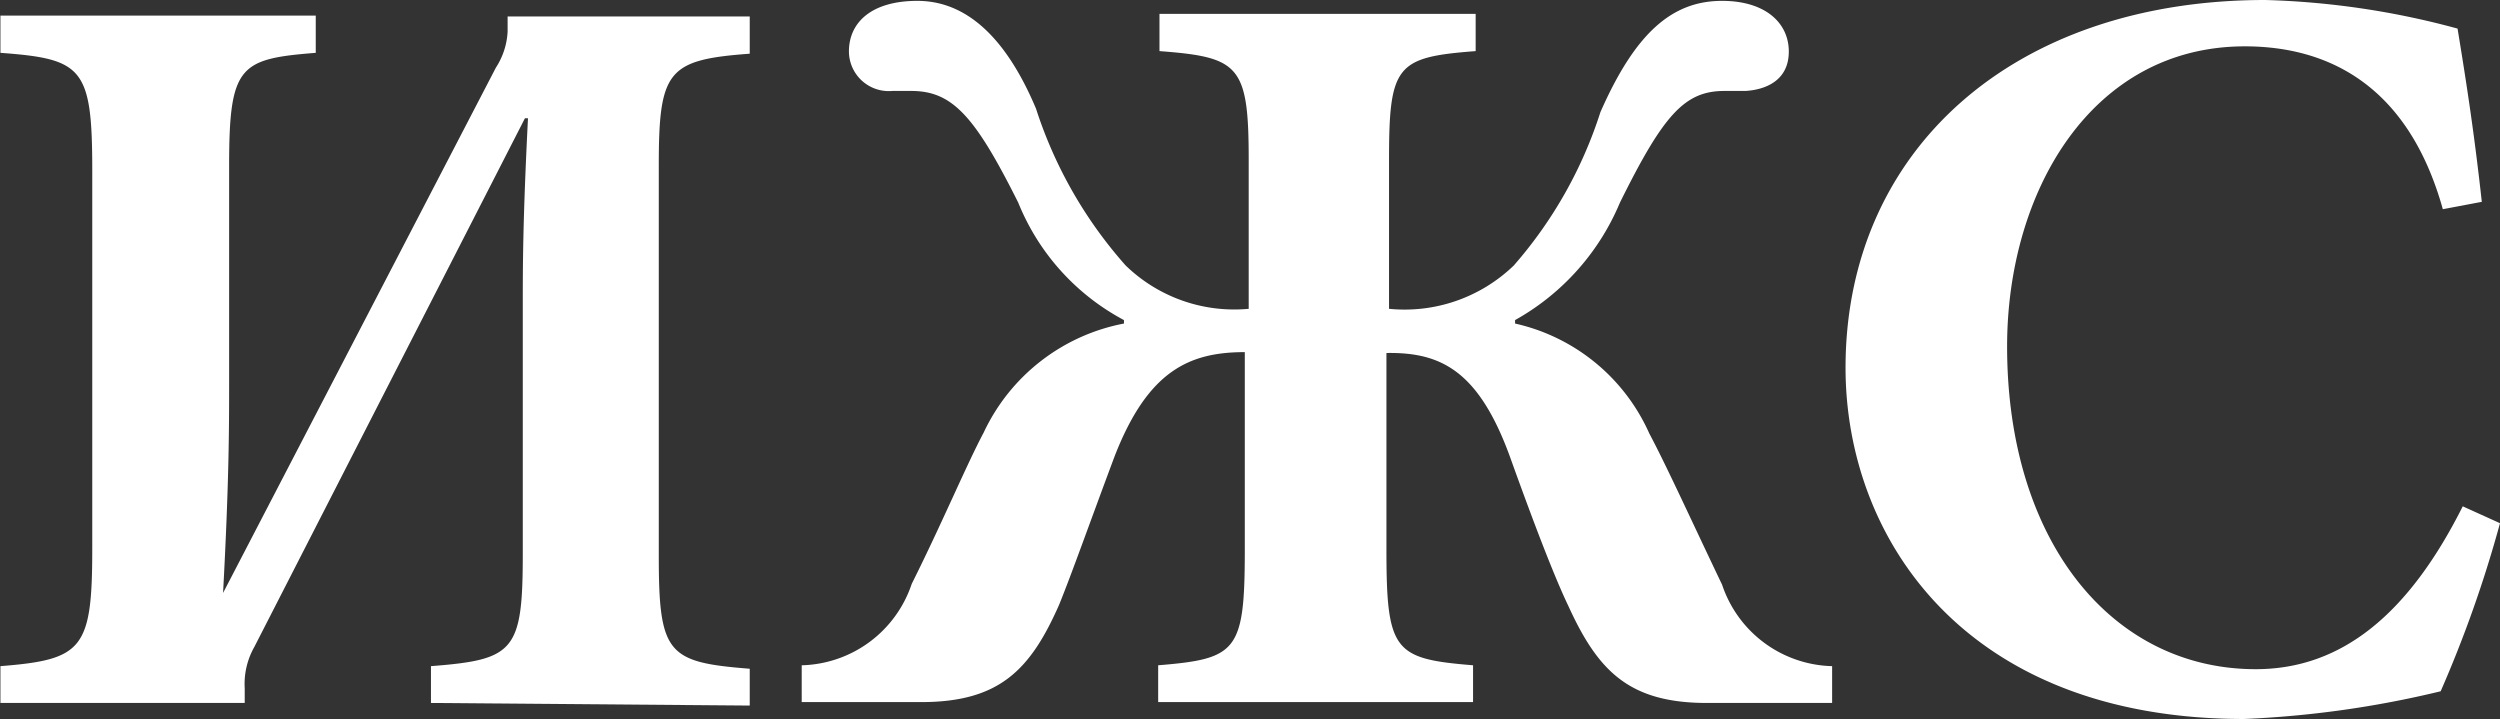 <?xml version="1.0" encoding="UTF-8"?> <svg xmlns="http://www.w3.org/2000/svg" id="Layer_1" data-name="Layer 1" viewBox="0 0 57.72 16.6"><rect x="0" y="0" width="57.72" height="16.6" fill="#333333" stroke="none"/> <defs> <style>.cls-1{fill:#fff;}</style> </defs> <title>igs</title> <path class="cls-1" d="M156,216.56v-.85c1.93-.15,2.12-.34,2.12-2.61v-5.74c0-.86,0-1.93.12-4.3h-.07l-6.25,12.21a1.73,1.73,0,0,0-.22.95v.34h-5.64v-.85c1.9-.15,2.12-.39,2.12-2.71v-8.74c0-2.37-.22-2.57-2.12-2.71v-.86h7.28v.86c-1.76.14-2,.29-2,2.61v5c0,1,0,2.27-.14,4.86h0l6.3-12.13a1.68,1.68,0,0,0,.27-.83v-.35h5.59v.86c-1.9.14-2.1.39-2.1,2.59v9c0,2.27.2,2.46,2.1,2.61v.85Z" transform="translate(-146.05 -200.33)"></path> <path class="cls-1" d="M185.46,216.56c-1.81,0-2.52-.75-3.2-2.24-.34-.71-.83-2-1.35-3.45-.73-2-1.61-2.41-2.85-2.39V213c0,2.37.17,2.54,2,2.69v.85h-7.27v-.85c1.83-.15,2-.32,2-2.69v-4.54c-1.27,0-2.23.42-3,2.39-.54,1.44-1,2.74-1.29,3.45-.66,1.49-1.37,2.24-3.18,2.24h-2.76v-.85a2.75,2.75,0,0,0,2.54-1.88c.71-1.42,1.27-2.76,1.66-3.49A4.51,4.51,0,0,1,172,207.8v-.08a5.33,5.33,0,0,1-2.44-2.71c-1-2-1.52-2.58-2.47-2.58h-.44a.92.92,0,0,1-1-.91c0-.68.53-1.17,1.58-1.17s2,.73,2.74,2.49a10.12,10.12,0,0,0,2.07,3.62,3.6,3.6,0,0,0,2.84,1v-3.44c0-2.19-.22-2.37-2.06-2.51v-.86h7.3v.86c-1.83.14-2,.32-2,2.51v3.44a3.63,3.63,0,0,0,2.88-1,10,10,0,0,0,2-3.54c.81-1.84,1.66-2.57,2.81-2.57,1,0,1.54.51,1.54,1.17s-.52.88-1,.91h-.49c-.92,0-1.41.56-2.41,2.58a5.56,5.56,0,0,1-2.42,2.71v.08a4.46,4.46,0,0,1,3.1,2.54c.39.73,1,2.07,1.68,3.49a2.75,2.75,0,0,0,2.54,1.88v.85Z" transform="translate(-146.05 -200.33)"></path> <path class="cls-1" d="M203.77,212.41a28.07,28.07,0,0,1-1.37,3.88,23.39,23.39,0,0,1-4.54.64c-6.49,0-9.2-4.22-9.2-8.11,0-5,3.85-8.49,9.69-8.49a18.78,18.78,0,0,1,4.44.66c.22,1.34.39,2.46.56,4l-.9.17c-.81-2.9-2.69-3.76-4.57-3.76-3.54,0-5.49,3.35-5.49,6.93,0,4.5,2.42,7.45,5.74,7.45,2,0,3.54-1.29,4.78-3.76Z" transform="translate(-146.05 -200.33)"></path> </svg> 
